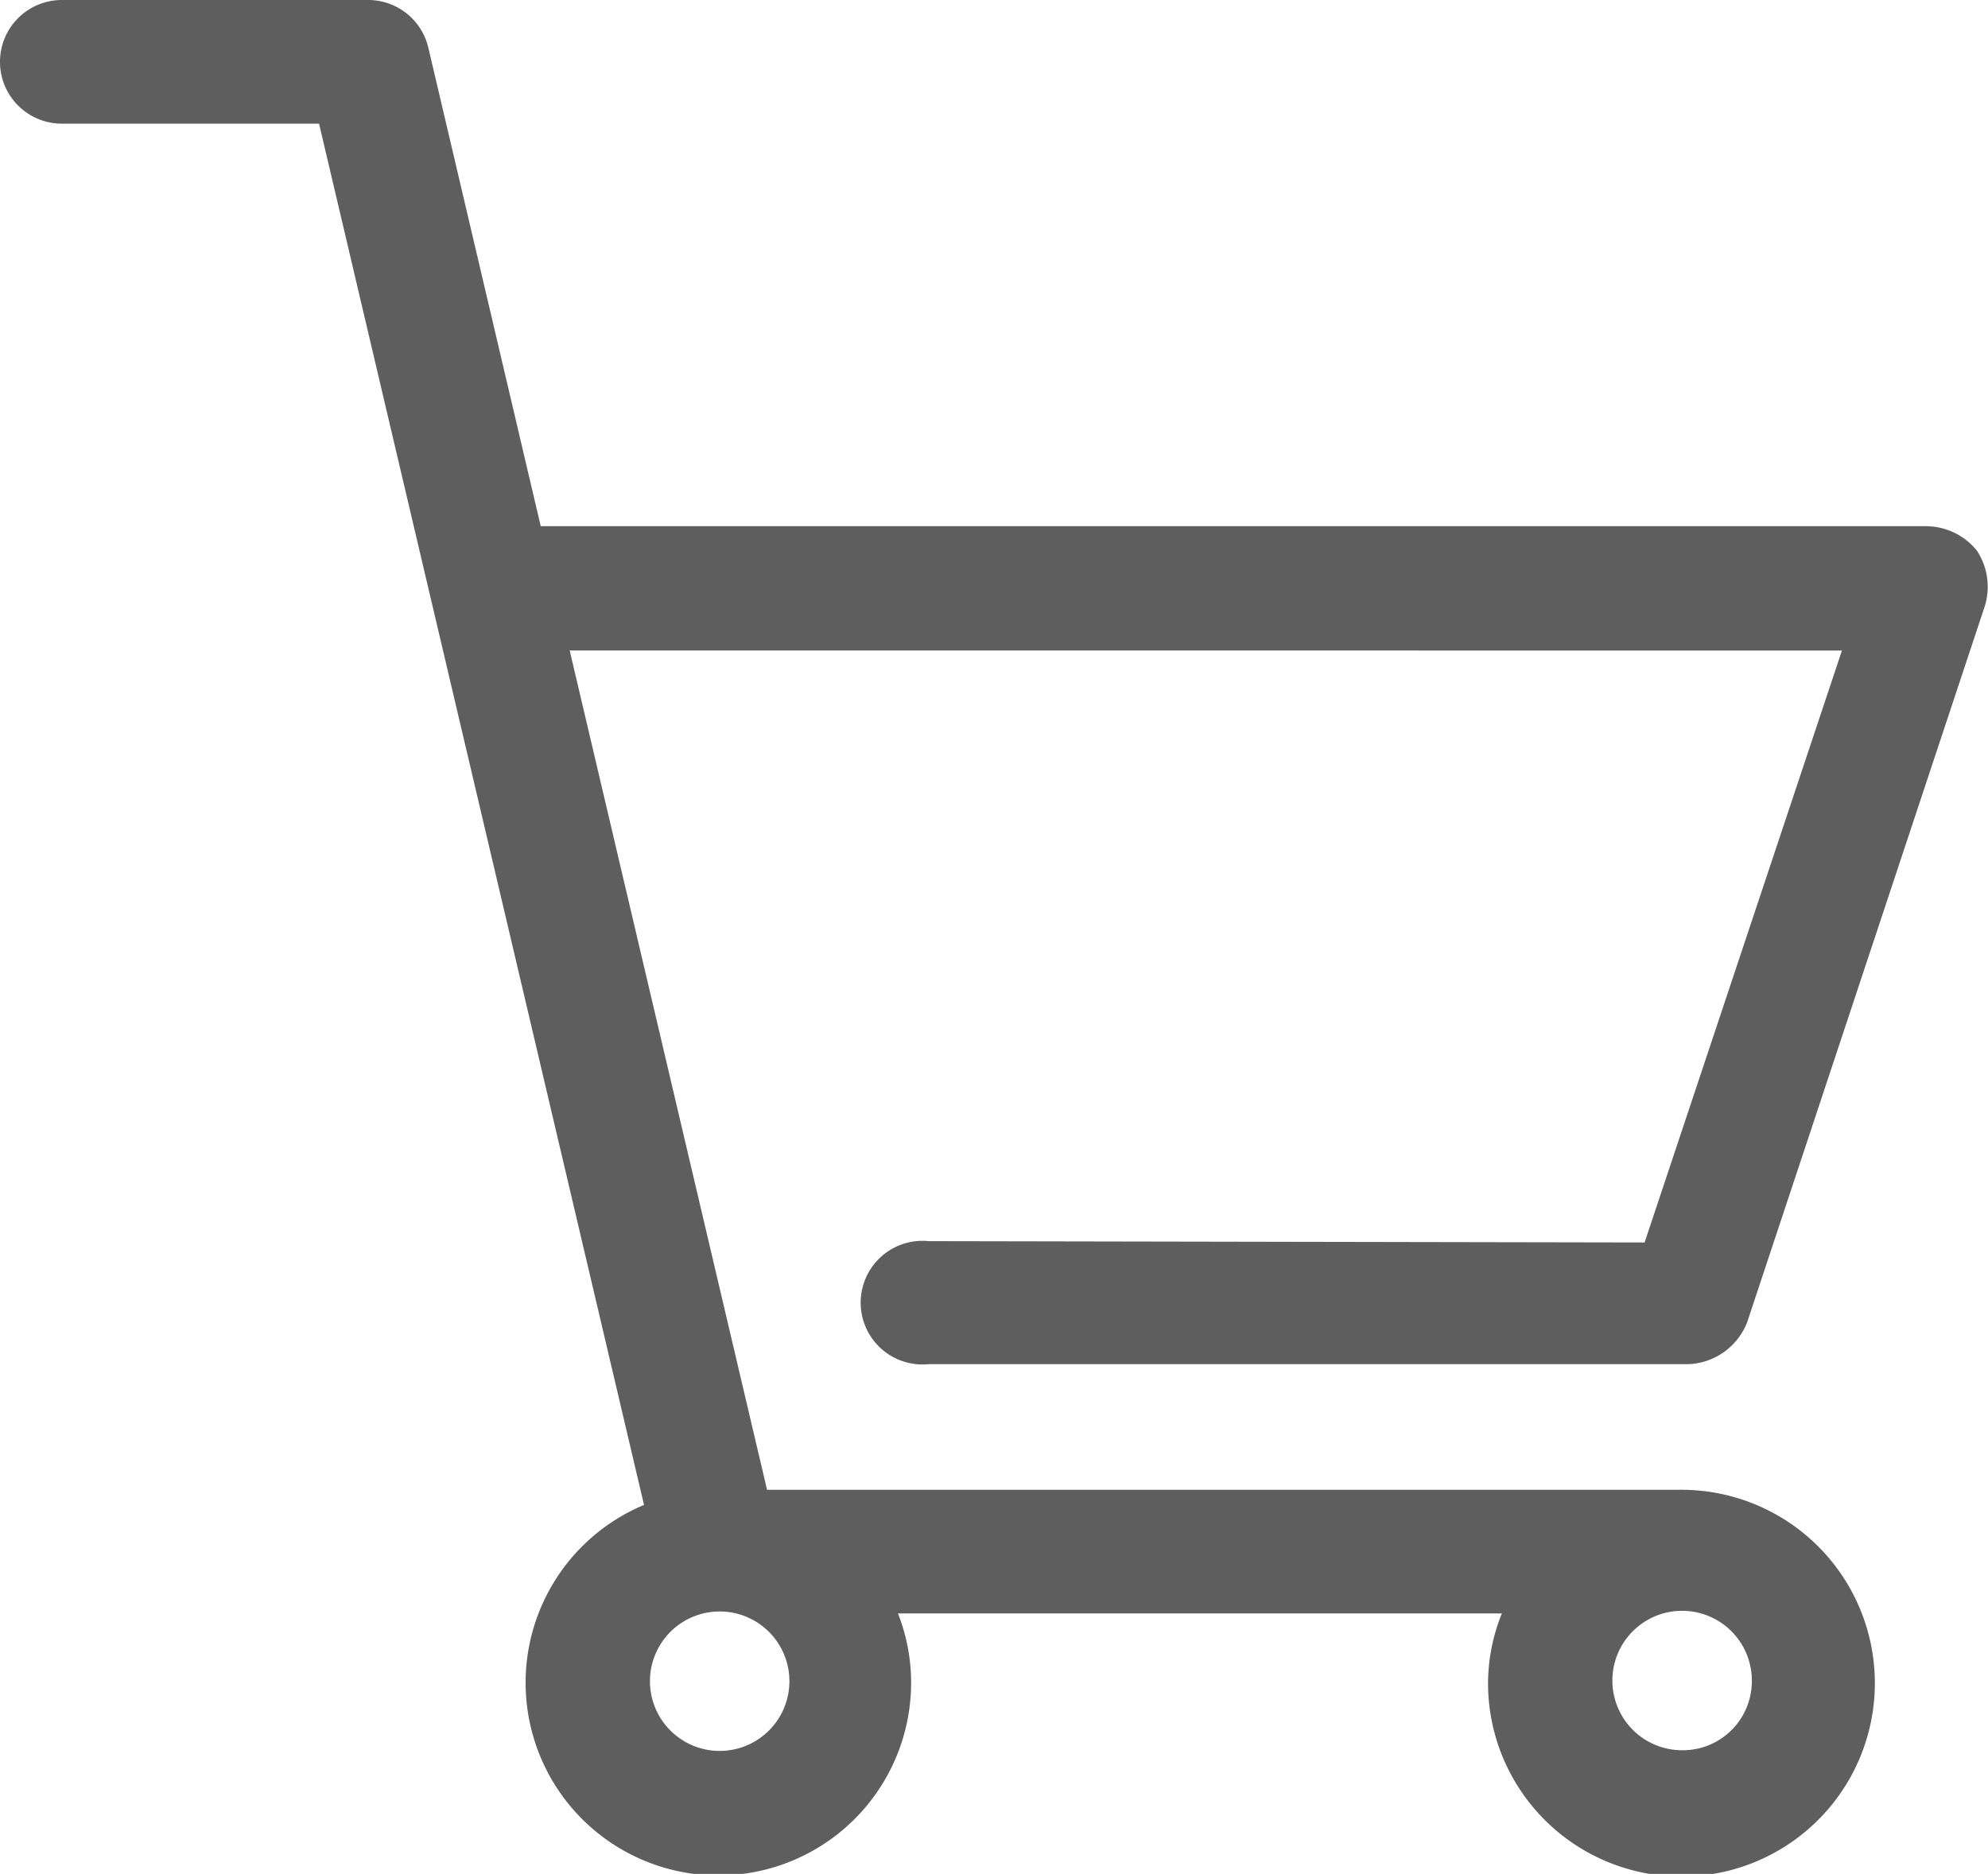 <svg xmlns="http://www.w3.org/2000/svg" viewBox="0 0 30.22 28.49"><defs><style>.cls-1{fill:#5e5e5e;}</style></defs><g id="Ebene_2" data-name="Ebene 2"><g id="Ebene_1-2" data-name="Ebene 1"><path class="cls-1" d="M14.12,18.87a.94.94,0,1,0,0,1.87H25.67a1,1,0,0,0,.89-.64L30.17,9.22a1,1,0,0,0-.12-.85A1,1,0,0,0,29.28,8H8.22L6.51.72A.94.94,0,0,0,5.6,0H.94a.94.94,0,0,0,0,1.88H4.85l4.94,21a2.93,2.93,0,1,0,4.06,2.71,2.86,2.86,0,0,0-.2-1.06h9.18a2.86,2.86,0,0,0-.21,1.06,2.94,2.94,0,1,0,2.94-2.94H11.66l-3-12.76H28l-3,9ZM12,25.56a1.06,1.06,0,1,1-1.06-1.06A1.06,1.06,0,0,1,12,25.56Zm13.58,1.05a1.06,1.06,0,1,1,1.05-1.05A1.05,1.05,0,0,1,25.56,26.61Z"/></g></g></svg>

